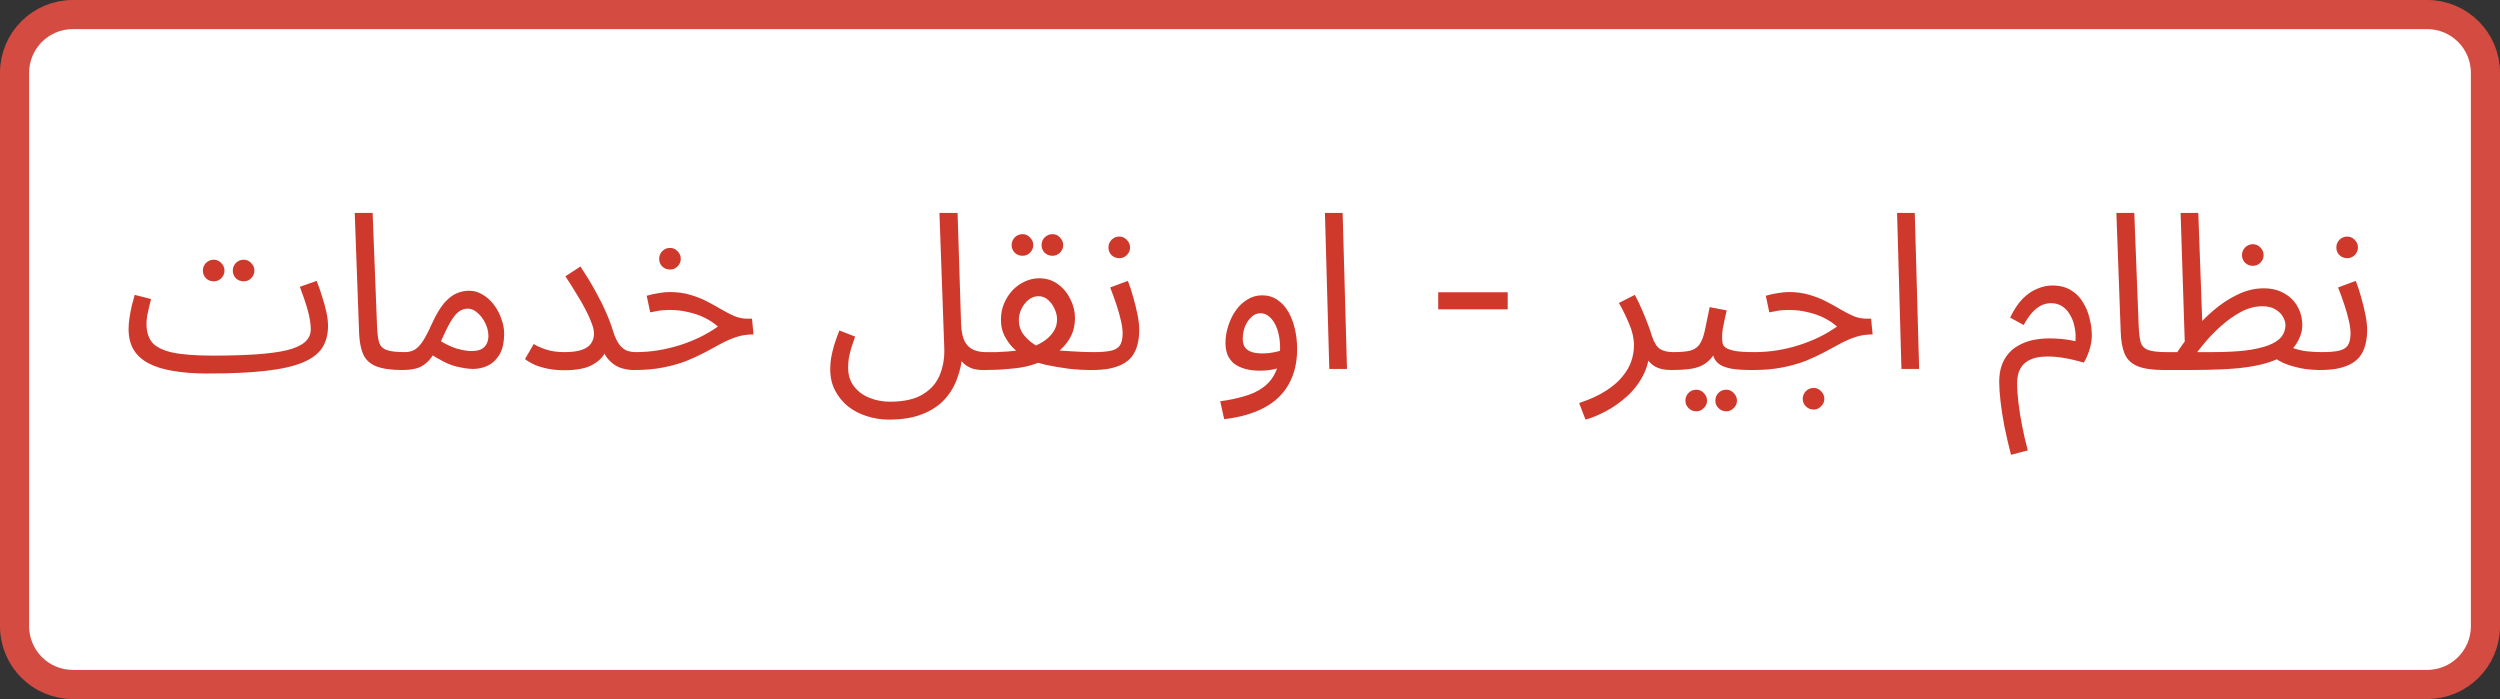 <svg width="515" height="144" viewBox="0 0 515 144" fill="none" xmlns="http://www.w3.org/2000/svg">
<rect x="0" y="0" width="515" height="144" fill="#333333" stroke="none"/>
<path d="M500 3H15C8.373 3 3 8.373 3 15V129C3 135.627 8.373 141 15 141H500C506.627 141 512 135.627 512 129V15C512 8.373 506.627 3 500 3Z" fill="white" stroke="#D44C41" stroke-width="6"/>
<path d="M42.689 76.945L43.859 73.255C47.369 73.255 50.384 73.165 52.904 72.985C55.454 72.805 57.539 72.52 59.159 72.13C60.809 71.71 62.024 71.155 62.804 70.465C63.614 69.745 64.019 68.875 64.019 67.855C64.019 66.715 63.809 65.395 63.389 63.895C62.969 62.395 62.429 60.79 61.769 59.08L65.234 57.865C65.624 58.825 65.984 59.86 66.314 60.97C66.674 62.05 66.974 63.13 67.214 64.21C67.454 65.26 67.574 66.235 67.574 67.135C67.574 68.905 67.169 70.42 66.359 71.68C65.549 72.91 64.199 73.915 62.309 74.695C60.419 75.475 57.869 76.045 54.659 76.405C51.479 76.765 47.489 76.945 42.689 76.945ZM42.689 76.945C40.019 76.945 37.664 76.765 35.624 76.405C33.614 76.075 31.934 75.55 30.584 74.83C29.234 74.11 28.214 73.18 27.524 72.04C26.834 70.87 26.489 69.46 26.489 67.81C26.489 67.06 26.549 66.295 26.669 65.515C26.789 64.705 26.939 63.895 27.119 63.085C27.329 62.275 27.539 61.495 27.749 60.745L31.124 61.6C31.004 62.05 30.869 62.59 30.719 63.22C30.569 63.82 30.434 64.435 30.314 65.065C30.224 65.695 30.179 66.265 30.179 66.775C30.179 68.335 30.569 69.595 31.349 70.555C32.159 71.485 33.554 72.175 35.534 72.625C37.514 73.045 40.289 73.255 43.859 73.255L44.759 75.505L42.689 76.945ZM50.204 57.955C49.574 57.955 49.034 57.745 48.584 57.325C48.164 56.875 47.954 56.35 47.954 55.75C47.954 55.15 48.164 54.625 48.584 54.175C49.034 53.725 49.574 53.5 50.204 53.5C50.804 53.5 51.314 53.725 51.734 54.175C52.184 54.625 52.409 55.15 52.409 55.75C52.409 56.35 52.184 56.875 51.734 57.325C51.314 57.745 50.804 57.955 50.204 57.955ZM44.039 57.955C43.409 57.955 42.869 57.745 42.419 57.325C41.999 56.875 41.789 56.35 41.789 55.75C41.789 55.15 41.999 54.625 42.419 54.175C42.869 53.725 43.409 53.5 44.039 53.5C44.639 53.5 45.149 53.725 45.569 54.175C46.019 54.625 46.244 55.15 46.244 55.75C46.244 56.35 46.019 56.875 45.569 57.325C45.149 57.745 44.639 57.955 44.039 57.955ZM82.927 76.225C80.526 76.225 78.681 75.955 77.391 75.415C76.132 74.875 75.261 74.035 74.781 72.895C74.302 71.755 74.031 70.285 73.972 68.485L73.072 43.87H76.761L77.662 67.045C77.722 68.515 77.856 69.655 78.067 70.465C78.306 71.245 78.817 71.785 79.597 72.085C80.406 72.385 81.666 72.535 83.376 72.535C84.007 72.535 84.457 72.715 84.727 73.075C85.026 73.405 85.177 73.81 85.177 74.29C85.177 74.77 84.966 75.22 84.546 75.64C84.126 76.03 83.587 76.225 82.927 76.225ZM82.927 76.225L83.377 72.535C84.217 72.535 84.922 72.355 85.492 71.995C86.062 71.635 86.617 71.035 87.157 70.195C87.697 69.355 88.282 68.23 88.912 66.82C89.782 64.9 90.637 63.445 91.477 62.455C92.347 61.465 93.202 60.79 94.042 60.43C94.912 60.07 95.767 59.89 96.607 59.89C97.627 59.89 98.572 60.16 99.442 60.7C100.312 61.21 101.077 61.9 101.737 62.77C102.397 63.64 102.907 64.6 103.267 65.65C103.657 66.67 103.852 67.69 103.852 68.71C103.852 70.51 103.537 71.95 102.907 73.03C102.277 74.08 101.467 74.845 100.477 75.325C99.517 75.775 98.512 76 97.462 76C96.532 76 95.332 75.82 93.862 75.46C92.422 75.1 90.592 74.185 88.372 72.715L90.127 69.88C91.597 70.81 92.917 71.455 94.087 71.815C95.287 72.145 96.277 72.31 97.057 72.31C97.927 72.31 98.617 72.19 99.127 71.95C99.637 71.68 100.012 71.305 100.252 70.825C100.492 70.345 100.612 69.805 100.612 69.205C100.612 68.335 100.402 67.465 99.982 66.595C99.562 65.725 99.022 65.005 98.362 64.435C97.732 63.865 97.057 63.58 96.337 63.58C95.797 63.58 95.272 63.73 94.762 64.03C94.252 64.33 93.727 64.885 93.187 65.695C92.647 66.505 92.032 67.675 91.342 69.205C90.622 70.825 89.932 72.115 89.272 73.075C88.642 74.005 87.997 74.695 87.337 75.145C86.677 75.595 85.987 75.88 85.267 76C84.577 76.15 83.797 76.225 82.927 76.225ZM116.245 72.535C117.745 72.535 118.93 72.385 119.8 72.085C120.7 71.785 121.345 71.35 121.735 70.78C122.155 70.18 122.365 69.49 122.365 68.71C122.365 68.11 122.2 67.39 121.87 66.55C121.57 65.71 121.15 64.78 120.61 63.76C120.07 62.71 119.44 61.615 118.72 60.475C118.03 59.305 117.28 58.12 116.47 56.92L119.575 54.895C120.745 56.665 121.765 58.345 122.635 59.935C123.505 61.495 124.24 62.965 124.84 64.345C125.44 65.695 125.92 66.97 126.28 68.17C126.7 69.49 127.165 70.465 127.675 71.095C128.215 71.725 128.77 72.13 129.34 72.31C129.91 72.46 130.435 72.535 130.915 72.535C131.545 72.535 132.01 72.715 132.31 73.075C132.61 73.405 132.76 73.81 132.76 74.29C132.76 74.77 132.55 75.22 132.13 75.64C131.71 76.03 131.17 76.225 130.51 76.225C129.52 76.225 128.545 76.045 127.585 75.685C126.655 75.295 125.845 74.68 125.155 73.84C124.465 72.97 123.985 71.815 123.715 70.375L125.515 68.935C125.515 70.135 125.26 71.305 124.75 72.445C124.24 73.555 123.31 74.47 121.96 75.19C120.64 75.91 118.735 76.27 116.245 76.27C115.165 76.27 114.115 76.18 113.095 76C112.105 75.82 111.19 75.565 110.35 75.235C109.51 74.875 108.775 74.455 108.145 73.975L109.945 70.87C110.545 71.26 111.385 71.635 112.465 71.995C113.545 72.355 114.805 72.535 116.245 72.535ZM130.52 76.225L130.925 72.535C132.485 72.535 134.015 72.415 135.515 72.175C137.015 71.935 138.485 71.59 139.925 71.14C141.365 70.69 142.745 70.15 144.065 69.52C145.415 68.86 146.69 68.11 147.89 67.27C147.11 66.58 146.21 65.98 145.19 65.47C144.17 64.96 143.045 64.57 141.815 64.3C140.615 64 139.34 63.85 137.99 63.85C137.51 63.85 137.06 63.865 136.64 63.895C136.22 63.925 135.8 63.985 135.38 64.075C134.96 64.135 134.48 64.225 133.94 64.345L133.22 60.925C134.03 60.685 134.84 60.505 135.65 60.385C136.46 60.235 137.24 60.16 137.99 60.16C139.55 60.16 140.96 60.355 142.22 60.745C143.48 61.105 144.62 61.555 145.64 62.095C146.69 62.635 147.665 63.175 148.565 63.715C149.495 64.255 150.395 64.72 151.265 65.11C152.135 65.47 153.035 65.65 153.965 65.65H154.91L155.225 68.89C153.935 68.89 152.75 69.07 151.67 69.43C150.59 69.79 149.525 70.255 148.475 70.825C147.455 71.365 146.375 71.95 145.235 72.58C144.095 73.18 142.835 73.765 141.455 74.335C140.075 74.875 138.485 75.325 136.685 75.685C134.915 76.045 132.86 76.225 130.52 76.225ZM138.035 55.525C137.405 55.525 136.865 55.315 136.415 54.895C135.995 54.445 135.785 53.92 135.785 53.32C135.785 52.72 135.995 52.195 136.415 51.745C136.865 51.295 137.405 51.07 138.035 51.07C138.635 51.07 139.145 51.295 139.565 51.745C140.015 52.195 140.24 52.72 140.24 53.32C140.24 53.92 140.015 54.445 139.565 54.895C139.145 55.315 138.635 55.525 138.035 55.525ZM171.025 76.045C171.025 75.325 171.085 74.56 171.205 73.75C171.355 72.91 171.565 72.025 171.835 71.095C172.135 70.135 172.495 69.13 172.915 68.08L176.155 69.34C175.855 70.18 175.585 70.975 175.345 71.725C175.135 72.475 174.97 73.18 174.85 73.84C174.76 74.5 174.715 75.13 174.715 75.73C174.715 77.26 175.12 78.55 175.93 79.6C176.74 80.65 177.79 81.43 179.08 81.94C180.4 82.48 181.81 82.75 183.31 82.75C186.25 82.75 188.545 82.225 190.195 81.175C191.845 80.155 193 78.79 193.66 77.08C194.32 75.4 194.605 73.555 194.515 71.545L193.525 43.87H197.26L197.98 66.685C198.04 68.215 198.28 69.415 198.7 70.285C199.15 71.125 199.75 71.71 200.5 72.04C201.25 72.37 202.075 72.535 202.975 72.535C203.605 72.535 204.055 72.715 204.325 73.075C204.625 73.405 204.775 73.81 204.775 74.29C204.775 74.77 204.565 75.22 204.145 75.64C203.725 76.03 203.185 76.225 202.525 76.225C201.595 76.225 200.8 76.105 200.14 75.865C199.48 75.595 198.94 75.265 198.52 74.875C198.1 74.455 197.77 73.99 197.53 73.48C197.29 72.94 197.11 72.4 196.99 71.86L198.25 73.12C198.13 74.71 197.785 76.285 197.215 77.845C196.675 79.435 195.835 80.875 194.695 82.165C193.555 83.455 192.025 84.49 190.105 85.27C188.215 86.05 185.875 86.44 183.085 86.44C181.525 86.44 180.01 86.2 178.54 85.72C177.1 85.27 175.81 84.595 174.67 83.695C173.56 82.795 172.675 81.7 172.015 80.41C171.355 79.15 171.025 77.695 171.025 76.045ZM202.546 76.225L202.996 72.535C203.746 72.535 204.511 72.535 205.291 72.535C206.101 72.505 206.896 72.46 207.676 72.4C208.456 72.34 209.206 72.265 209.926 72.175C210.646 72.085 211.291 71.95 211.861 71.77C212.911 71.44 213.871 71.005 214.741 70.465C215.641 69.925 216.361 69.265 216.901 68.485C217.471 67.705 217.756 66.805 217.756 65.785C217.756 65.095 217.591 64.39 217.261 63.67C216.931 62.92 216.481 62.29 215.911 61.78C215.341 61.27 214.681 61.015 213.931 61.015C213.211 61.015 212.536 61.255 211.906 61.735C211.306 62.215 210.811 62.845 210.421 63.625C210.061 64.375 209.881 65.155 209.881 65.965C209.881 66.925 210.121 67.795 210.601 68.575C211.111 69.325 211.726 69.97 212.446 70.51C213.166 71.05 213.886 71.485 214.606 71.815L210.331 73.075C209.851 72.715 209.281 72.22 208.621 71.59C207.991 70.93 207.421 70.12 206.911 69.16C206.431 68.2 206.191 67.105 206.191 65.875C206.191 64.675 206.401 63.565 206.821 62.545C207.271 61.495 207.856 60.58 208.576 59.8C209.326 59.02 210.166 58.42 211.096 58C212.056 57.55 213.046 57.325 214.066 57.325C215.536 57.325 216.826 57.73 217.936 58.54C219.046 59.35 219.901 60.385 220.501 61.645C221.131 62.875 221.446 64.165 221.446 65.515C221.446 66.805 221.206 67.975 220.726 69.025C220.246 70.045 219.586 70.96 218.746 71.77C217.936 72.58 216.976 73.27 215.866 73.84C214.786 74.41 213.631 74.875 212.401 75.235C211.711 75.445 210.961 75.61 210.151 75.73C209.371 75.85 208.546 75.94 207.676 76C206.806 76.09 205.936 76.15 205.066 76.18C204.196 76.21 203.356 76.225 202.546 76.225ZM224.821 76.225C223.321 76.225 221.761 76.135 220.141 75.955C218.551 75.745 217.036 75.49 215.596 75.19C214.186 74.86 213.016 74.5 212.086 74.11L215.191 71.86C216.091 71.98 217.156 72.1 218.386 72.22C219.616 72.31 220.846 72.385 222.076 72.445C223.306 72.505 224.371 72.535 225.271 72.535C225.901 72.535 226.351 72.715 226.621 73.075C226.921 73.405 227.071 73.81 227.071 74.29C227.071 74.77 226.861 75.22 226.441 75.64C226.021 76.03 225.481 76.225 224.821 76.225ZM216.811 52.69C216.181 52.69 215.641 52.48 215.191 52.06C214.771 51.61 214.561 51.085 214.561 50.485C214.561 49.885 214.771 49.36 215.191 48.91C215.641 48.46 216.181 48.235 216.811 48.235C217.411 48.235 217.921 48.46 218.341 48.91C218.791 49.36 219.016 49.885 219.016 50.485C219.016 51.085 218.791 51.61 218.341 52.06C217.921 52.48 217.411 52.69 216.811 52.69ZM210.646 52.69C210.016 52.69 209.476 52.48 209.026 52.06C208.606 51.61 208.396 51.085 208.396 50.485C208.396 49.885 208.606 49.36 209.026 48.91C209.476 48.46 210.016 48.235 210.646 48.235C211.246 48.235 211.756 48.46 212.176 48.91C212.626 49.36 212.851 49.885 212.851 50.485C212.851 51.085 212.626 51.61 212.176 52.06C211.756 52.48 211.246 52.69 210.646 52.69ZM224.827 76.225L225.277 72.535C226.747 72.535 227.917 72.445 228.787 72.265C229.657 72.085 230.287 71.725 230.677 71.185C231.067 70.615 231.262 69.775 231.262 68.665C231.262 67.915 231.142 67.03 230.902 66.01C230.662 64.96 230.347 63.85 229.957 62.68C229.567 61.51 229.147 60.355 228.697 59.215L232.342 57.865C232.732 58.825 233.092 59.92 233.422 61.15C233.782 62.38 234.082 63.595 234.322 64.795C234.562 65.995 234.682 67.045 234.682 67.945C234.682 69.145 234.547 70.21 234.277 71.14C234.037 72.04 233.662 72.82 233.152 73.48C232.642 74.11 231.982 74.635 231.172 75.055C230.392 75.445 229.477 75.745 228.427 75.955C227.377 76.135 226.177 76.225 224.827 76.225ZM230.587 53.185C229.957 53.185 229.417 52.975 228.967 52.555C228.547 52.105 228.337 51.58 228.337 50.98C228.337 50.38 228.547 49.855 228.967 49.405C229.417 48.955 229.957 48.73 230.587 48.73C231.187 48.73 231.697 48.955 232.117 49.405C232.567 49.855 232.792 50.38 232.792 50.98C232.792 51.58 232.567 52.105 232.117 52.555C231.697 52.975 231.187 53.185 230.587 53.185ZM252.178 86.35L251.368 82.66C253.168 82.42 254.818 82.075 256.318 81.625C257.848 81.205 259.153 80.59 260.233 79.78C261.343 78.97 262.198 77.905 262.798 76.585C263.398 75.265 263.698 73.615 263.698 71.635C263.698 70.705 263.608 69.82 263.428 68.98C263.248 68.11 262.978 67.345 262.618 66.685C262.258 66.025 261.823 65.5 261.313 65.11C260.833 64.72 260.278 64.525 259.648 64.525C258.958 64.525 258.328 64.795 257.758 65.335C257.218 65.845 256.783 66.505 256.453 67.315C256.153 68.125 256.003 68.935 256.003 69.745C256.003 70.375 256.123 70.93 256.363 71.41C256.633 71.86 257.068 72.205 257.668 72.445C258.268 72.685 259.048 72.805 260.008 72.805C260.878 72.805 261.748 72.715 262.618 72.535C263.518 72.355 264.283 72.115 264.913 71.815L265.093 74.965C264.373 75.475 263.518 75.835 262.528 76.045C261.568 76.255 260.593 76.36 259.603 76.36C258.463 76.36 257.443 76.24 256.543 76C255.673 75.76 254.923 75.415 254.293 74.965C253.693 74.485 253.228 73.885 252.898 73.165C252.598 72.445 252.448 71.605 252.448 70.645C252.448 69.505 252.628 68.365 252.988 67.225C253.348 66.055 253.858 64.99 254.518 64.03C255.178 63.07 255.973 62.305 256.903 61.735C257.833 61.135 258.868 60.835 260.008 60.835C261.208 60.835 262.258 61.15 263.158 61.78C264.058 62.38 264.808 63.205 265.408 64.255C266.008 65.305 266.458 66.49 266.758 67.81C267.058 69.13 267.208 70.495 267.208 71.905C267.208 74.695 266.638 77.095 265.498 79.105C264.388 81.145 262.708 82.765 260.458 83.965C258.238 85.165 255.478 85.96 252.178 86.35ZM273.835 76L272.935 43.87H276.58L277.48 76H273.835ZM310.588 60.212V63.727H296.27V60.212H310.588ZM326.608 86.44L325.303 83.02C327.493 82.3 329.308 81.475 330.748 80.545C332.218 79.615 333.373 78.625 334.213 77.575C335.083 76.525 335.698 75.46 336.058 74.38C336.418 73.27 336.598 72.205 336.598 71.185C336.598 69.715 336.268 68.23 335.608 66.73C334.978 65.2 334.273 63.76 333.493 62.41L336.778 60.745C337.348 61.795 337.843 62.83 338.263 63.85C338.713 64.87 339.103 65.83 339.433 66.73C339.793 67.63 340.078 68.455 340.288 69.205C340.708 70.495 341.248 71.38 341.908 71.86C342.598 72.31 343.528 72.535 344.698 72.535C345.328 72.535 345.778 72.715 346.048 73.075C346.348 73.405 346.498 73.81 346.498 74.29C346.498 74.77 346.288 75.22 345.868 75.64C345.448 76.03 344.908 76.225 344.248 76.225C342.928 76.225 341.848 76 341.008 75.55C340.198 75.07 339.583 74.455 339.163 73.705C338.743 72.925 338.458 72.115 338.308 71.275L339.748 72.085C339.748 74.065 339.298 75.865 338.398 77.485C337.528 79.135 336.403 80.56 335.023 81.76C333.643 82.99 332.203 83.995 330.703 84.775C329.203 85.555 327.838 86.11 326.608 86.44ZM344.27 76.225L344.72 72.535C346.22 72.535 347.39 72.43 348.23 72.22C349.07 71.98 349.7 71.545 350.12 70.915C350.57 70.255 350.93 69.31 351.2 68.08C351.47 66.85 351.8 65.245 352.19 63.265L355.7 63.94C355.58 64.48 355.445 65.08 355.295 65.74C355.145 66.4 355.01 67.06 354.89 67.72C354.8 68.35 354.755 68.905 354.755 69.385C354.755 69.835 354.785 70.255 354.845 70.645C354.905 71.035 355.13 71.365 355.52 71.635C355.91 71.905 356.57 72.13 357.5 72.31C358.43 72.46 359.765 72.535 361.505 72.535C362.135 72.535 362.585 72.715 362.855 73.075C363.155 73.405 363.305 73.81 363.305 74.29C363.305 74.77 363.095 75.22 362.675 75.64C362.255 76.03 361.715 76.225 361.055 76.225C359.225 76.225 357.77 76.135 356.69 75.955C355.61 75.745 354.785 75.445 354.215 75.055C353.675 74.665 353.285 74.185 353.045 73.615C352.835 73.015 352.67 72.325 352.55 71.545L353.9 71.635C353.42 72.595 352.895 73.375 352.325 73.975C351.785 74.575 351.155 75.04 350.435 75.37C349.715 75.7 348.845 75.925 347.825 76.045C346.835 76.165 345.65 76.225 344.27 76.225ZM355.61 84.73C354.98 84.73 354.44 84.505 353.99 84.055C353.57 83.635 353.36 83.125 353.36 82.525C353.36 81.925 353.57 81.4 353.99 80.95C354.44 80.5 354.98 80.275 355.61 80.275C356.21 80.275 356.72 80.5 357.14 80.95C357.59 81.4 357.815 81.925 357.815 82.525C357.815 83.125 357.59 83.635 357.14 84.055C356.72 84.505 356.21 84.73 355.61 84.73ZM349.445 84.73C348.815 84.73 348.275 84.505 347.825 84.055C347.405 83.635 347.195 83.125 347.195 82.525C347.195 81.925 347.405 81.4 347.825 80.95C348.275 80.5 348.815 80.275 349.445 80.275C350.045 80.275 350.555 80.5 350.975 80.95C351.425 81.4 351.65 81.925 351.65 82.525C351.65 83.125 351.425 83.635 350.975 84.055C350.555 84.505 350.045 84.73 349.445 84.73ZM361.057 76.225L361.462 72.535C363.022 72.535 364.552 72.415 366.052 72.175C367.552 71.935 369.022 71.59 370.462 71.14C371.902 70.69 373.282 70.15 374.602 69.52C375.952 68.86 377.227 68.11 378.427 67.27C377.647 66.58 376.747 65.98 375.727 65.47C374.707 64.96 373.582 64.57 372.352 64.3C371.152 64 369.877 63.85 368.527 63.85C368.047 63.85 367.597 63.865 367.177 63.895C366.757 63.925 366.337 63.985 365.917 64.075C365.497 64.135 365.017 64.225 364.477 64.345L363.757 60.925C364.567 60.685 365.377 60.505 366.187 60.385C366.997 60.235 367.777 60.16 368.527 60.16C370.087 60.16 371.497 60.355 372.757 60.745C374.017 61.105 375.157 61.555 376.177 62.095C377.227 62.635 378.202 63.175 379.102 63.715C380.032 64.255 380.932 64.72 381.802 65.11C382.672 65.47 383.572 65.65 384.502 65.65H385.447L385.762 68.89C384.472 68.89 383.287 69.07 382.207 69.43C381.127 69.79 380.062 70.255 379.012 70.825C377.992 71.365 376.912 71.95 375.772 72.58C374.632 73.18 373.372 73.765 371.992 74.335C370.612 74.875 369.022 75.325 367.222 75.685C365.452 76.045 363.397 76.225 361.057 76.225ZM373.612 84.37C372.982 84.37 372.442 84.145 371.992 83.695C371.572 83.275 371.362 82.765 371.362 82.165C371.362 81.565 371.572 81.04 371.992 80.59C372.442 80.14 372.982 79.915 373.612 79.915C374.212 79.915 374.722 80.14 375.142 80.59C375.592 81.04 375.817 81.565 375.817 82.165C375.817 82.765 375.592 83.275 375.142 83.695C374.722 84.145 374.212 84.37 373.612 84.37ZM391.696 76L390.796 43.87H394.441L395.341 76H391.696ZM414.265 93.685C413.755 91.705 413.305 89.77 412.915 87.88C412.555 85.99 412.285 84.25 412.105 82.66C411.925 81.07 411.835 79.765 411.835 78.745C411.835 76.915 412.165 75.4 412.825 74.2C413.485 72.97 414.37 72.025 415.48 71.365C416.59 70.675 417.82 70.21 419.17 69.97C420.55 69.73 421.96 69.655 423.4 69.745C424.87 69.805 426.25 69.985 427.54 70.285C427.63 69.265 427.57 68.29 427.36 67.36C427.18 66.4 426.865 65.56 426.415 64.84C425.995 64.09 425.455 63.505 424.795 63.085C424.135 62.665 423.385 62.455 422.545 62.455C421.795 62.455 421.09 62.62 420.43 62.95C419.77 63.28 419.14 63.79 418.54 64.48C417.97 65.14 417.415 65.965 416.875 66.955L414.085 65.425C414.865 63.805 415.72 62.515 416.65 61.555C417.61 60.595 418.615 59.905 419.665 59.485C420.715 59.035 421.75 58.81 422.77 58.81C424.3 58.81 425.59 59.14 426.64 59.8C427.69 60.43 428.515 61.27 429.115 62.32C429.745 63.34 430.195 64.45 430.465 65.65C430.765 66.82 430.915 67.945 430.915 69.025C430.915 69.775 430.825 70.525 430.645 71.275C430.465 72.025 430.24 72.7 429.97 73.3C429.73 73.9 429.49 74.365 429.25 74.695C427.63 74.215 426.115 73.87 424.705 73.66C423.295 73.45 422.02 73.39 420.88 73.48C419.77 73.54 418.81 73.78 418 74.2C417.19 74.62 416.575 75.22 416.155 76C415.735 76.78 415.525 77.77 415.525 78.97C415.525 80.08 415.615 81.4 415.795 82.93C415.975 84.46 416.23 86.065 416.56 87.745C416.89 89.455 417.28 91.135 417.73 92.785L414.265 93.685ZM445.827 76.225C443.427 76.225 441.582 75.955 440.292 75.415C439.032 74.875 438.162 74.035 437.682 72.895C437.202 71.755 436.932 70.285 436.872 68.485L435.972 43.87H439.662L440.562 67.045C440.622 68.515 440.757 69.655 440.967 70.465C441.207 71.245 441.717 71.785 442.497 72.085C443.307 72.385 444.567 72.535 446.277 72.535C446.907 72.535 447.357 72.715 447.627 73.075C447.927 73.405 448.077 73.81 448.077 74.29C448.077 74.77 447.867 75.22 447.447 75.64C447.027 76.03 446.487 76.225 445.827 76.225ZM477.778 76.225C476.998 76.225 476.008 76.15 474.808 76C473.638 75.82 472.438 75.52 471.208 75.1C470.008 74.68 468.988 74.095 468.148 73.345L471.838 71.5C472.888 71.92 473.968 72.205 475.078 72.355C476.218 72.475 477.268 72.535 478.228 72.535C478.858 72.535 479.308 72.715 479.578 73.075C479.878 73.405 480.028 73.81 480.028 74.29C480.028 74.77 479.818 75.22 479.398 75.64C478.978 76.03 478.438 76.225 477.778 76.225ZM445.828 76.225L446.278 72.535H455.683C458.293 72.535 460.543 72.43 462.433 72.22C464.353 71.98 465.928 71.635 467.158 71.185C468.388 70.735 469.303 70.165 469.903 69.475C470.503 68.755 470.803 67.915 470.803 66.955C470.803 66.445 470.638 65.89 470.308 65.29C469.978 64.69 469.468 64.18 468.778 63.76C468.088 63.31 467.173 63.085 466.033 63.085C464.593 63.085 463.153 63.46 461.713 64.21C460.303 64.96 458.953 65.905 457.663 67.045C456.403 68.155 455.278 69.295 454.288 70.465C453.298 71.635 452.503 72.655 451.903 73.525L447.988 73.39C448.948 71.83 450.088 70.24 451.408 68.62C452.758 66.97 454.228 65.455 455.818 64.075C457.438 62.665 459.133 61.54 460.903 60.7C462.673 59.83 464.473 59.395 466.303 59.395C467.953 59.395 469.363 59.74 470.533 60.43C471.733 61.09 472.648 61.99 473.278 63.13C473.938 64.27 474.268 65.56 474.268 67C474.268 68.41 473.758 69.835 472.738 71.275C471.718 72.685 469.963 73.795 467.473 74.605C466.213 75.025 464.773 75.355 463.153 75.595C461.533 75.835 459.688 76 457.618 76.09C455.548 76.18 453.193 76.225 450.553 76.225H445.828ZM450.103 71.77L449.203 43.87H452.848L453.748 68.62L450.103 71.77ZM464.098 54.76C463.468 54.76 462.928 54.55 462.478 54.13C462.058 53.68 461.848 53.155 461.848 52.555C461.848 51.955 462.058 51.43 462.478 50.98C462.928 50.53 463.468 50.305 464.098 50.305C464.698 50.305 465.208 50.53 465.628 50.98C466.078 51.43 466.303 51.955 466.303 52.555C466.303 53.155 466.078 53.68 465.628 54.13C465.208 54.55 464.698 54.76 464.098 54.76ZM477.776 76.225L478.226 72.535C479.696 72.535 480.866 72.445 481.736 72.265C482.606 72.085 483.236 71.725 483.626 71.185C484.016 70.615 484.211 69.775 484.211 68.665C484.211 67.915 484.091 67.03 483.851 66.01C483.611 64.96 483.296 63.85 482.906 62.68C482.516 61.51 482.096 60.355 481.646 59.215L485.291 57.865C485.681 58.825 486.041 59.92 486.371 61.15C486.731 62.38 487.031 63.595 487.271 64.795C487.511 65.995 487.631 67.045 487.631 67.945C487.631 69.145 487.496 70.21 487.226 71.14C486.986 72.04 486.611 72.82 486.101 73.48C485.591 74.11 484.931 74.635 484.121 75.055C483.341 75.445 482.426 75.745 481.376 75.955C480.326 76.135 479.126 76.225 477.776 76.225ZM483.536 53.185C482.906 53.185 482.366 52.975 481.916 52.555C481.496 52.105 481.286 51.58 481.286 50.98C481.286 50.38 481.496 49.855 481.916 49.405C482.366 48.955 482.906 48.73 483.536 48.73C484.136 48.73 484.646 48.955 485.066 49.405C485.516 49.855 485.741 50.38 485.741 50.98C485.741 51.58 485.516 52.105 485.066 52.555C484.646 52.975 484.136 53.185 483.536 53.185Z" fill="#CF392C"/>
</svg>
